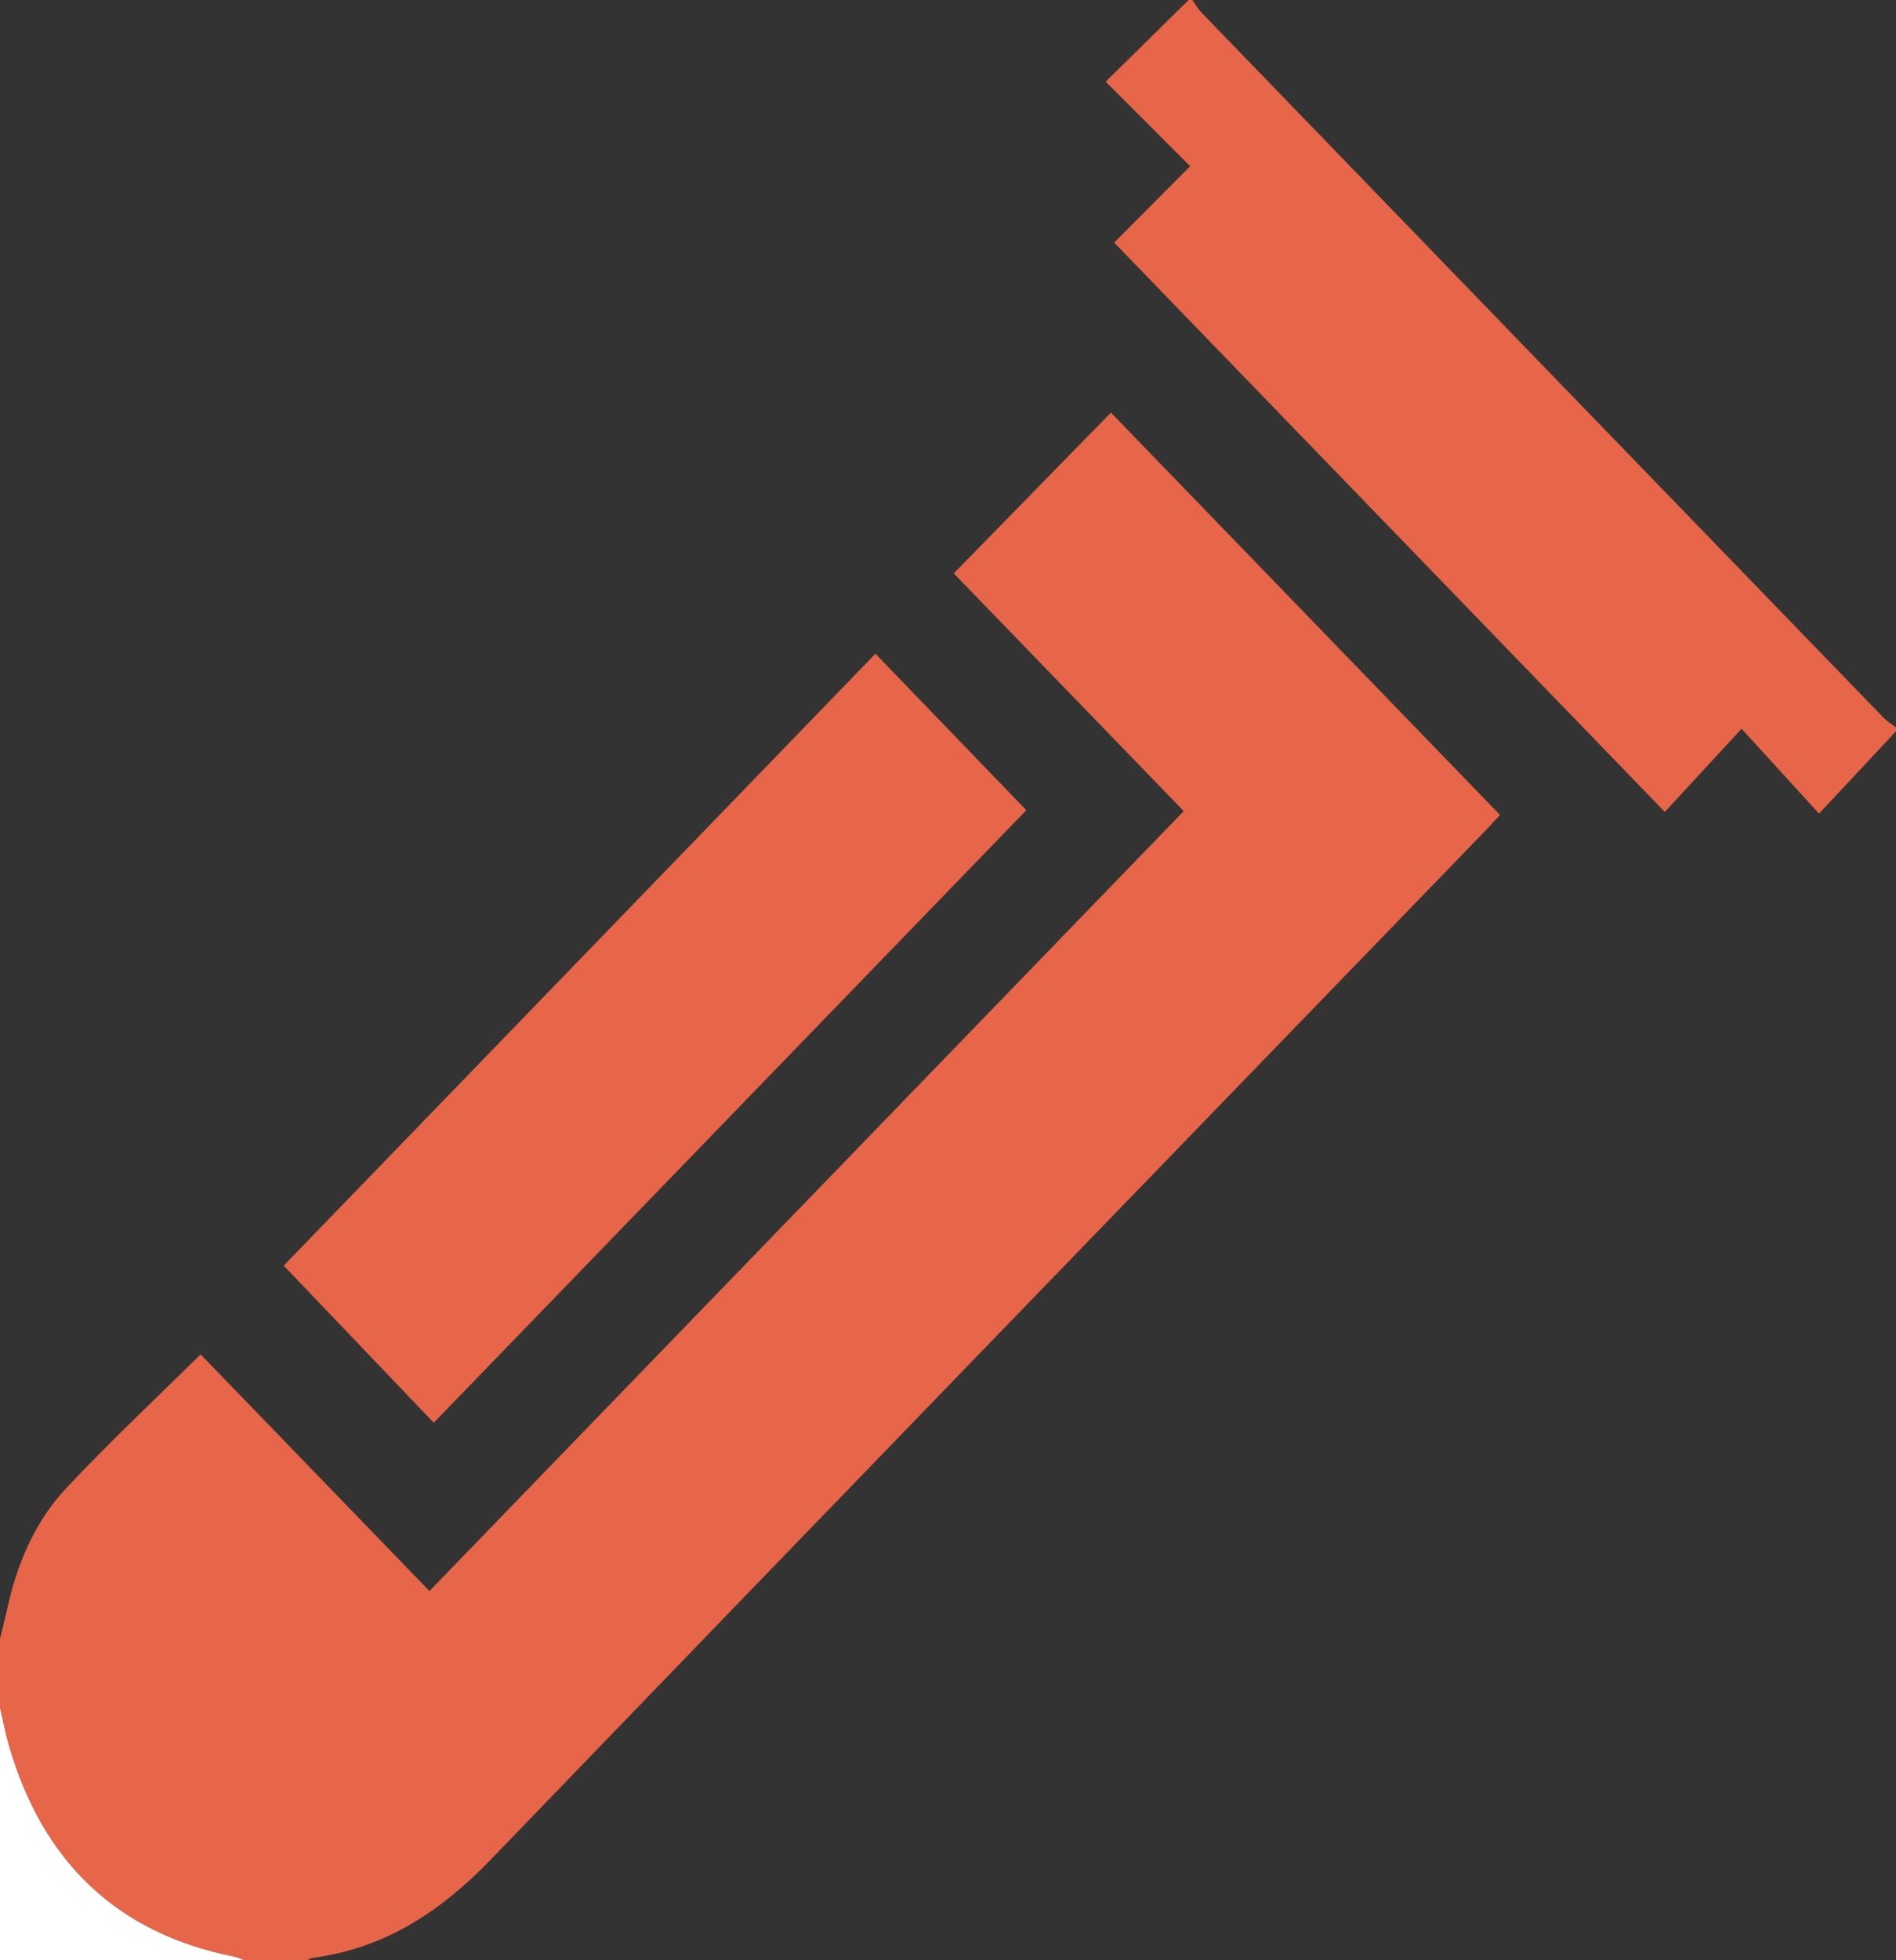 <svg width="30" height="31" viewBox="0 0 30 31" fill="none" xmlns="http://www.w3.org/2000/svg">
<rect x="0" y="0" width="30" height="31" fill="#333333" stroke="none"/>
<g clip-path="url(#clip0_550_9658)">
<path d="M0 25.914C0.037 25.76 0.078 25.607 0.112 25.452C0.268 24.731 0.553 24.061 1.05 23.532C1.736 22.801 2.467 22.117 3.174 21.418C4.356 22.64 5.588 23.914 6.795 25.161C10.806 21.016 14.77 16.919 18.73 12.827C17.542 11.601 16.31 10.327 15.091 9.068C15.959 8.182 16.78 7.342 17.578 6.525C19.597 8.611 21.658 10.741 23.734 12.887C23.691 12.933 23.621 13.014 23.548 13.09C18.281 18.533 13.01 23.971 7.752 29.422C6.96 30.242 6.069 30.817 4.943 30.963C4.916 30.966 4.89 30.987 4.863 31C4.531 31 4.199 31 3.867 31C3.814 30.981 3.763 30.954 3.708 30.943C1.855 30.574 0.67 29.447 0.135 27.584C0.08 27.393 0.045 27.197 0 27.003C0 26.641 0 26.277 0 25.914Z" fill="#E76548"/>
<path d="M18.867 7.487e-05C18.918 0.07 18.961 0.148 19.02 0.208C22.612 3.922 26.205 7.635 29.799 11.346C29.858 11.407 29.933 11.451 30 11.504C30 11.524 30 11.544 30 11.565C29.601 11.992 29.202 12.419 28.782 12.867C28.355 12.399 27.963 11.97 27.557 11.525C27.115 12.004 26.72 12.432 26.342 12.84C23.411 9.811 20.522 6.826 17.629 3.836C18.01 3.454 18.419 3.044 18.831 2.629C18.375 2.172 17.964 1.762 17.495 1.292C17.964 0.829 18.386 0.414 18.808 -0.001C18.828 7.487e-05 18.848 7.487e-05 18.867 7.487e-05Z" fill="#E76548"/>
<path d="M0 27.004C0.045 27.198 0.08 27.394 0.135 27.584C0.67 29.448 1.855 30.575 3.708 30.944C3.763 30.954 3.814 30.981 3.867 31.001C2.583 31.001 1.298 31.001 0 31.001C0 29.668 0 28.336 0 27.004Z" fill="white"/>
<path d="M4.489 20.015C7.588 16.812 10.725 13.57 13.852 10.338C14.645 11.16 15.456 12.001 16.239 12.813C13.119 16.036 9.983 19.277 6.863 22.5C6.102 21.703 5.291 20.853 4.489 20.015Z" fill="#E76548"/>
</g>
<defs>
<clipPath id="clip0_550_9658">
<rect width="30" height="31" fill="white"/>
</clipPath>
</defs>
</svg>
